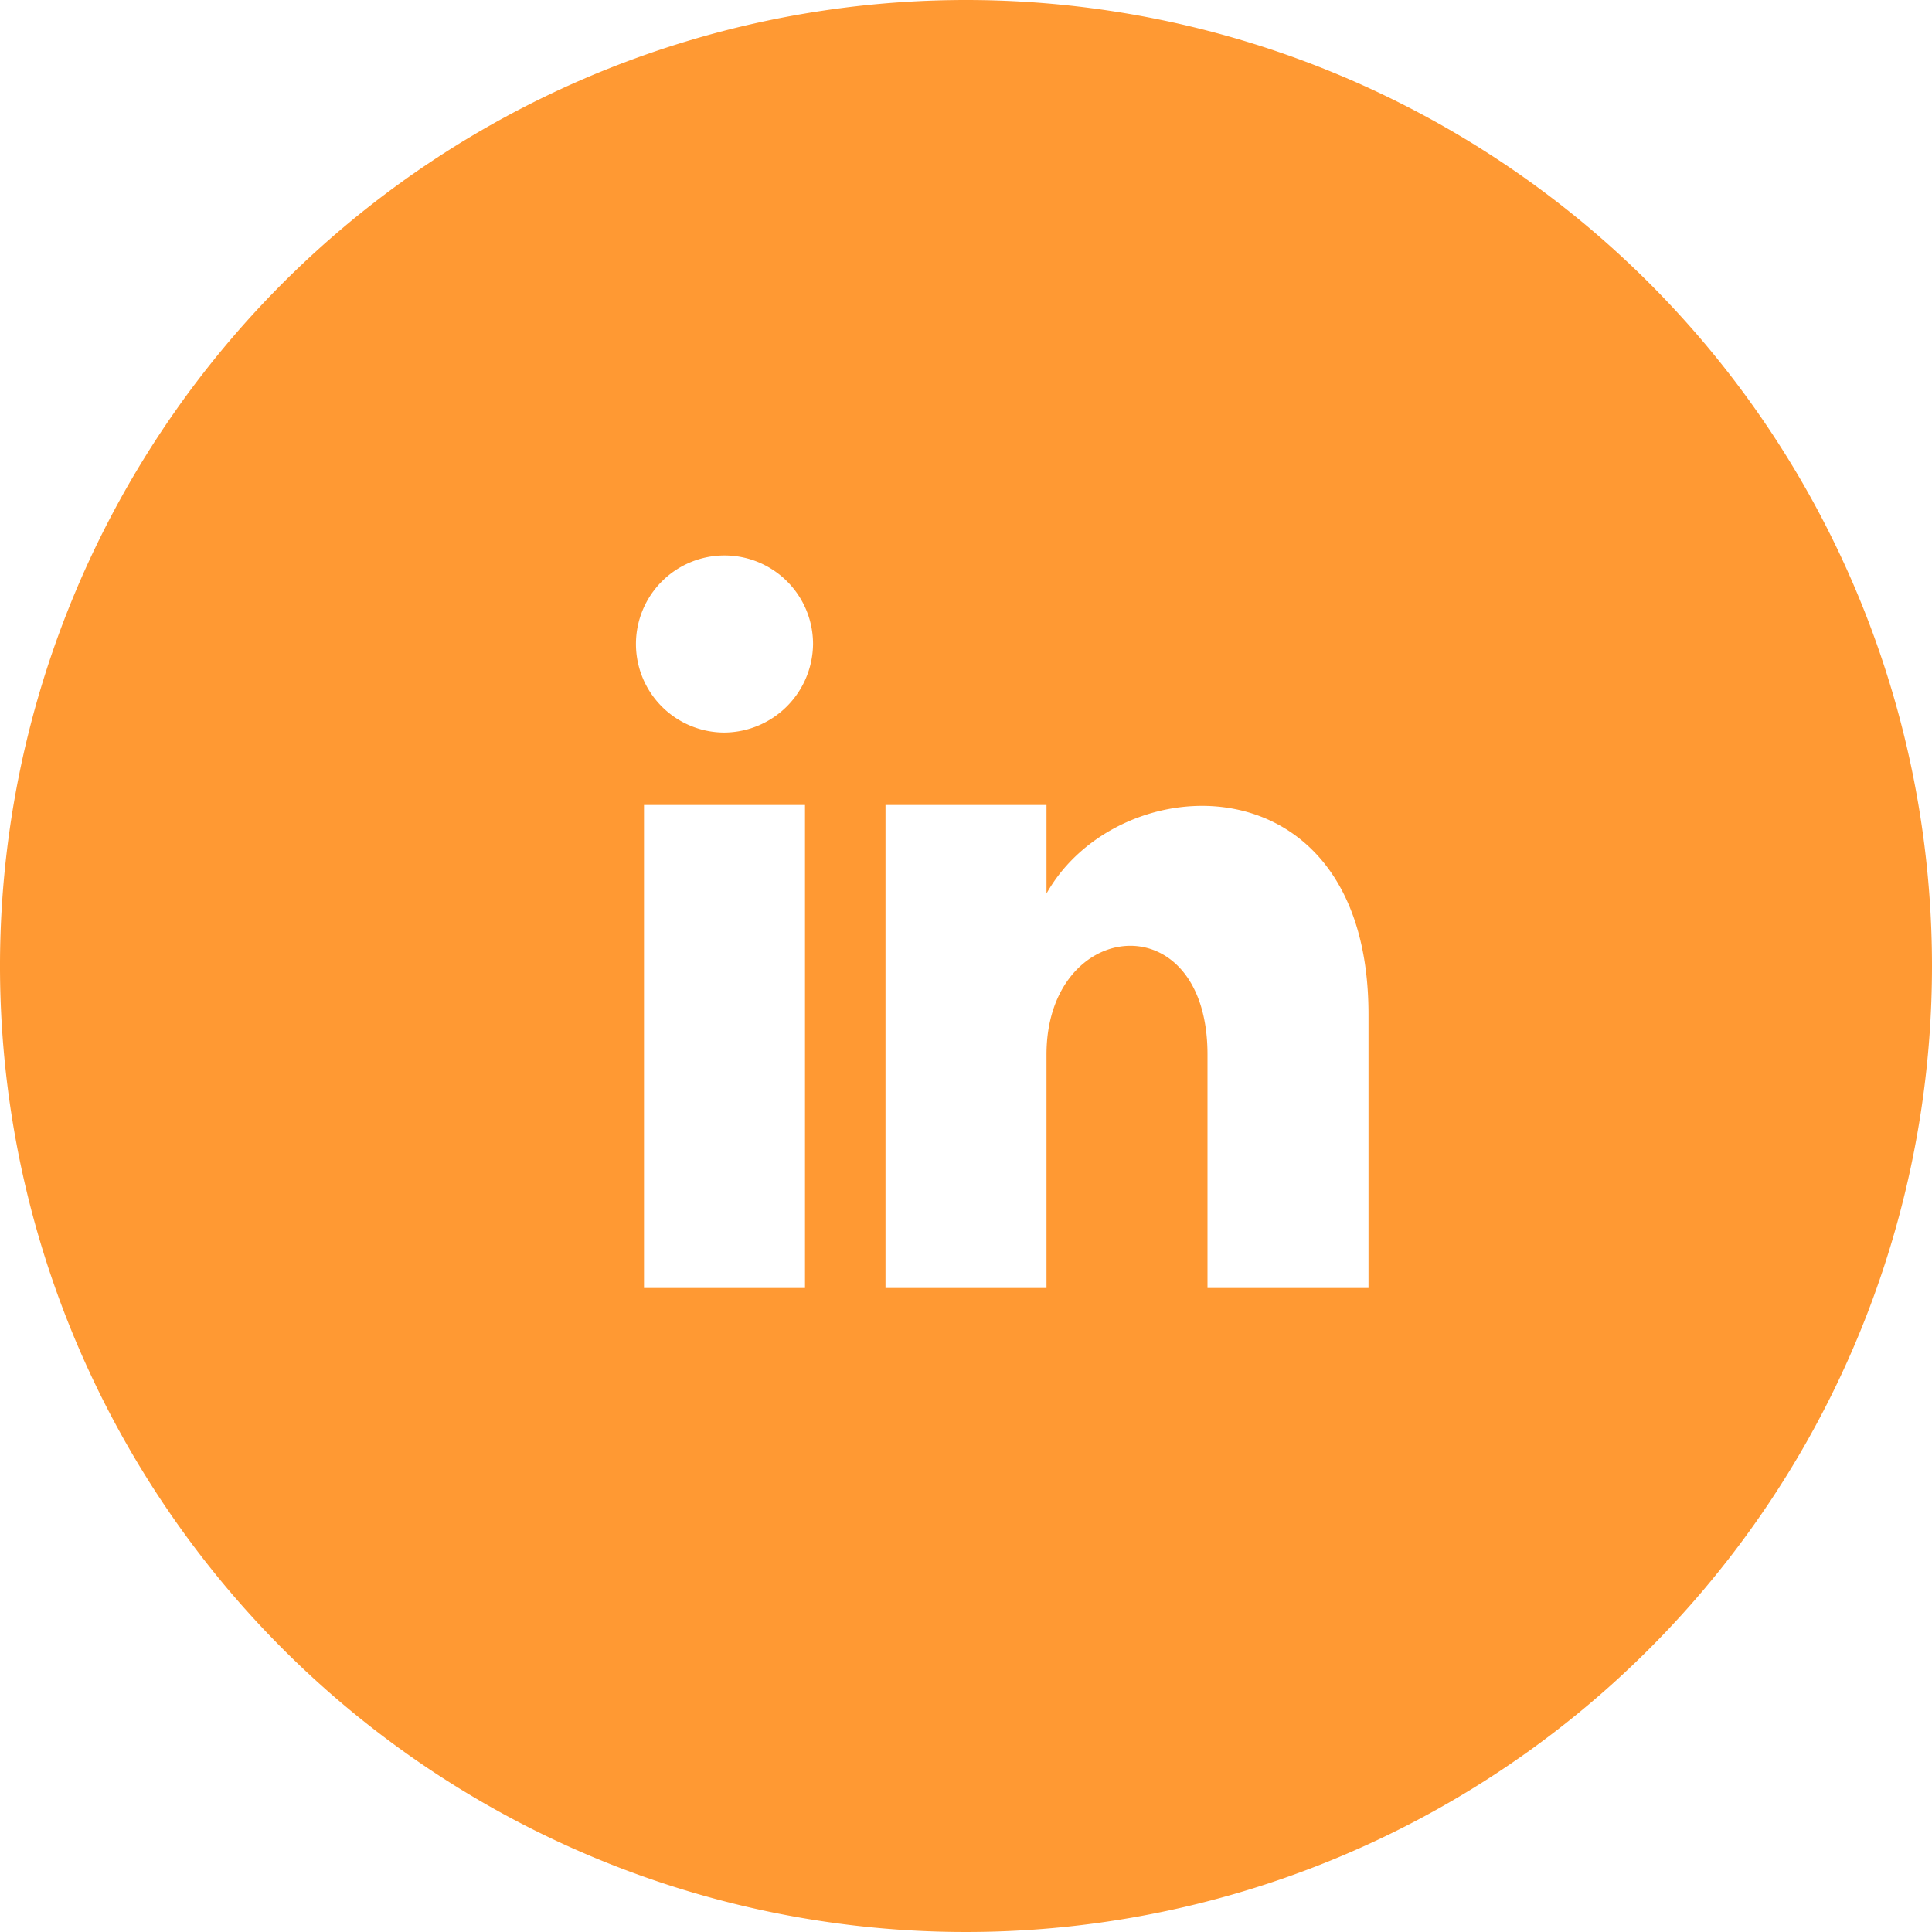 <?xml version="1.0" encoding="UTF-8"?>
<svg xmlns="http://www.w3.org/2000/svg" viewBox="0 0 24 24" width="24" height="24" x="0" y="0"><defs><style>.cls-1{fill:#f93;}</style></defs><title>in_orange</title><g id="Layer_2" data-name="Layer 2"><g id="Layer_1-2" data-name="Layer 1"><path class="cls-1" d="M12,0A12,12,0,1,0,24,12,12,12,0,0,0,12,0ZM10,16H8V10h2ZM9,9.1A1.1,1.1,0,1,1,10.1,8,1.11,1.11,0,0,1,9,9.1ZM17,16H15V13.1c0-1.9-2-1.7-2,0V16H11V10h2v1.1c.9-1.6,4-1.7,4,1.5Z"/></g></g></svg>
